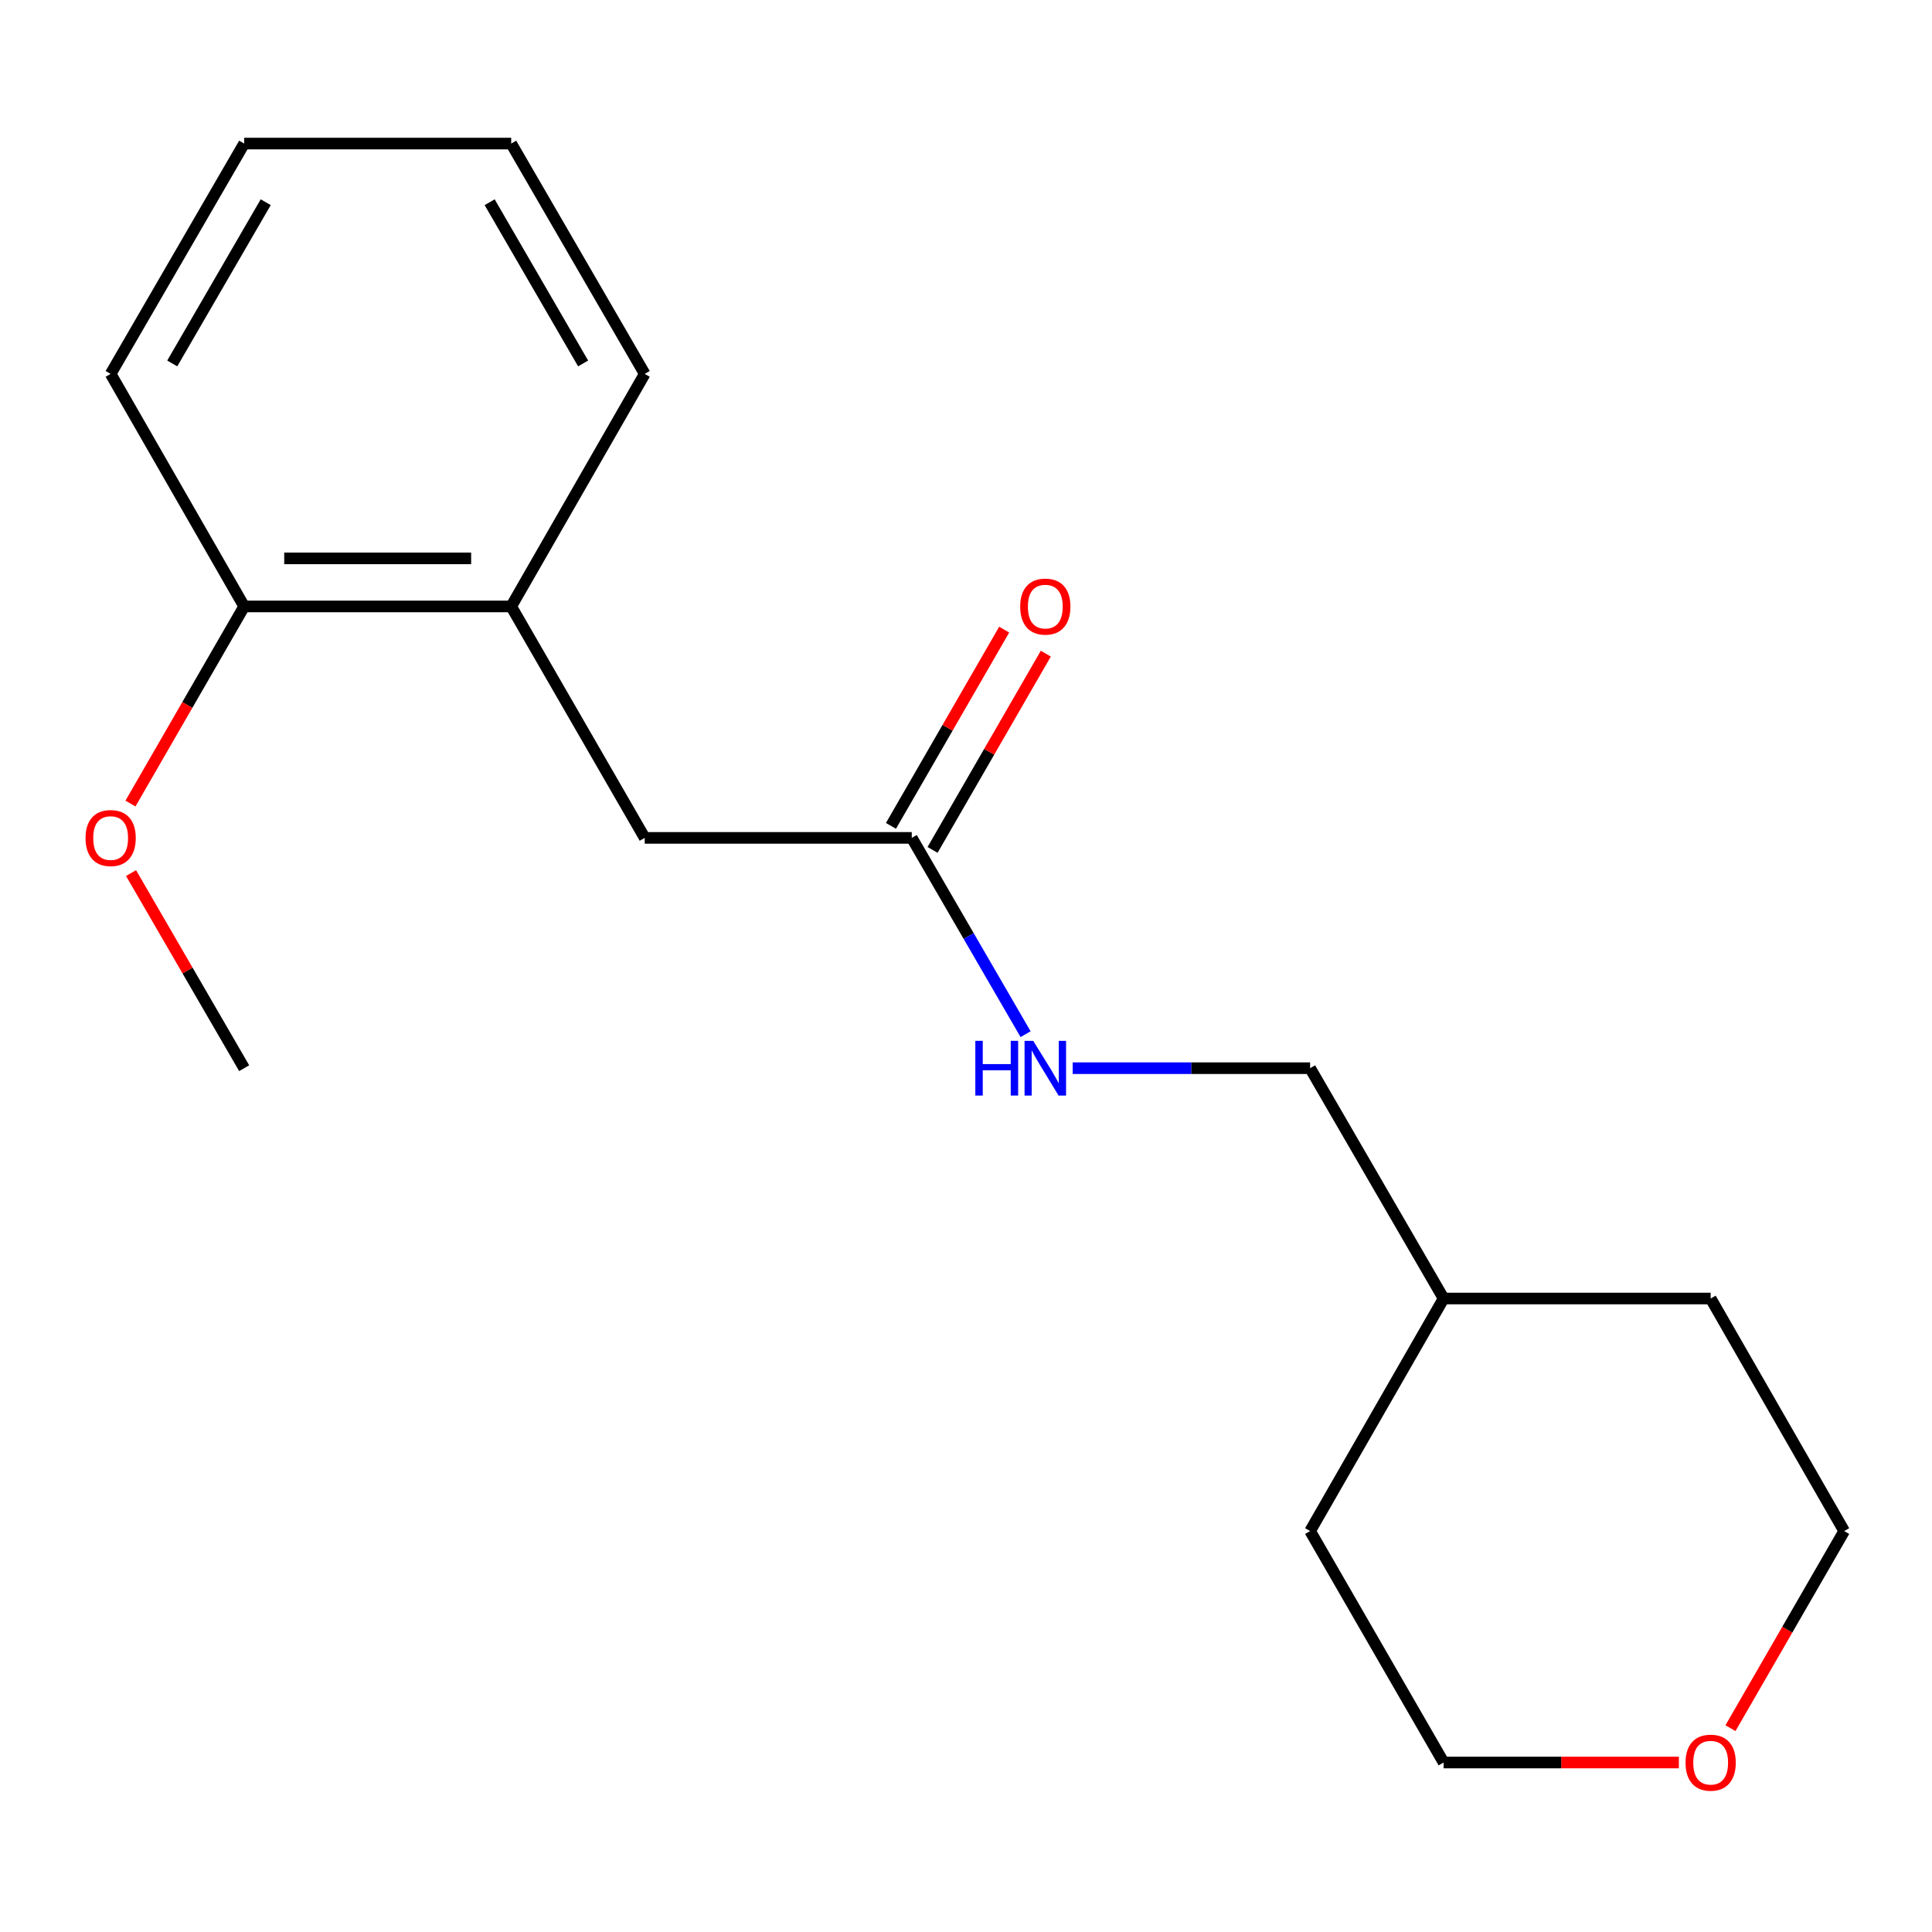 <?xml version='1.0' encoding='iso-8859-1'?>
<svg version='1.1' baseProfile='full'
              xmlns='http://www.w3.org/2000/svg'
                      xmlns:rdkit='http://www.rdkit.org/xml'
                      xmlns:xlink='http://www.w3.org/1999/xlink'
                  xml:space='preserve'
width='1000px' height='1000px' viewBox='0 0 1000 1000'>
<!-- END OF HEADER -->
<rect style='opacity:1.0;fill:#FFFFFF;stroke:none' width='1000' height='1000' x='0' y='0'> </rect>
<path class='bond-1' d='M 471.927,433.69 L 333.708,433.69' style='fill:none;fill-rule:evenodd;stroke:#000000;stroke-width:6px;stroke-linecap:butt;stroke-linejoin:miter;stroke-opacity:1' />
<path class='bond-2' d='M 471.927,433.69 L 501.384,484.49' style='fill:none;fill-rule:evenodd;stroke:#000000;stroke-width:6px;stroke-linecap:butt;stroke-linejoin:miter;stroke-opacity:1' />
<path class='bond-2' d='M 501.384,484.49 L 530.841,535.289' style='fill:none;fill-rule:evenodd;stroke:#0000FF;stroke-width:6px;stroke-linecap:butt;stroke-linejoin:miter;stroke-opacity:1' />
<path class='bond-4' d='M 482.699,439.906 L 512.005,389.116' style='fill:none;fill-rule:evenodd;stroke:#000000;stroke-width:6px;stroke-linecap:butt;stroke-linejoin:miter;stroke-opacity:1' />
<path class='bond-4' d='M 512.005,389.116 L 541.311,338.326' style='fill:none;fill-rule:evenodd;stroke:#FF0000;stroke-width:6px;stroke-linecap:butt;stroke-linejoin:miter;stroke-opacity:1' />
<path class='bond-4' d='M 461.154,427.474 L 490.46,376.684' style='fill:none;fill-rule:evenodd;stroke:#000000;stroke-width:6px;stroke-linecap:butt;stroke-linejoin:miter;stroke-opacity:1' />
<path class='bond-4' d='M 490.46,376.684 L 519.766,325.894' style='fill:none;fill-rule:evenodd;stroke:#FF0000;stroke-width:6px;stroke-linecap:butt;stroke-linejoin:miter;stroke-opacity:1' />
<path class='bond-0' d='M 264.599,313.892 L 333.708,433.69' style='fill:none;fill-rule:evenodd;stroke:#000000;stroke-width:6px;stroke-linecap:butt;stroke-linejoin:miter;stroke-opacity:1' />
<path class='bond-3' d='M 264.599,313.892 L 126.38,313.892' style='fill:none;fill-rule:evenodd;stroke:#000000;stroke-width:6px;stroke-linecap:butt;stroke-linejoin:miter;stroke-opacity:1' />
<path class='bond-3' d='M 243.866,289.018 L 147.113,289.018' style='fill:none;fill-rule:evenodd;stroke:#000000;stroke-width:6px;stroke-linecap:butt;stroke-linejoin:miter;stroke-opacity:1' />
<path class='bond-9' d='M 264.599,313.892 L 333.708,193.528' style='fill:none;fill-rule:evenodd;stroke:#000000;stroke-width:6px;stroke-linecap:butt;stroke-linejoin:miter;stroke-opacity:1' />
<path class='bond-6' d='M 555.217,552.894 L 616.662,552.894' style='fill:none;fill-rule:evenodd;stroke:#0000FF;stroke-width:6px;stroke-linecap:butt;stroke-linejoin:miter;stroke-opacity:1' />
<path class='bond-6' d='M 616.662,552.894 L 678.108,552.894' style='fill:none;fill-rule:evenodd;stroke:#000000;stroke-width:6px;stroke-linecap:butt;stroke-linejoin:miter;stroke-opacity:1' />
<path class='bond-7' d='M 126.38,313.892 L 96.953,364.903' style='fill:none;fill-rule:evenodd;stroke:#000000;stroke-width:6px;stroke-linecap:butt;stroke-linejoin:miter;stroke-opacity:1' />
<path class='bond-7' d='M 96.953,364.903 L 67.526,415.913' style='fill:none;fill-rule:evenodd;stroke:#FF0000;stroke-width:6px;stroke-linecap:butt;stroke-linejoin:miter;stroke-opacity:1' />
<path class='bond-12' d='M 126.38,313.892 L 57.271,193.528' style='fill:none;fill-rule:evenodd;stroke:#000000;stroke-width:6px;stroke-linecap:butt;stroke-linejoin:miter;stroke-opacity:1' />
<path class='bond-5' d='M 868.981,912.274 L 808.099,912.274' style='fill:none;fill-rule:evenodd;stroke:#FF0000;stroke-width:6px;stroke-linecap:butt;stroke-linejoin:miter;stroke-opacity:1' />
<path class='bond-5' d='M 808.099,912.274 L 747.217,912.274' style='fill:none;fill-rule:evenodd;stroke:#000000;stroke-width:6px;stroke-linecap:butt;stroke-linejoin:miter;stroke-opacity:1' />
<path class='bond-18' d='M 895.692,894.496 L 925.119,843.486' style='fill:none;fill-rule:evenodd;stroke:#FF0000;stroke-width:6px;stroke-linecap:butt;stroke-linejoin:miter;stroke-opacity:1' />
<path class='bond-18' d='M 925.119,843.486 L 954.545,792.476' style='fill:none;fill-rule:evenodd;stroke:#000000;stroke-width:6px;stroke-linecap:butt;stroke-linejoin:miter;stroke-opacity:1' />
<path class='bond-8' d='M 678.108,552.894 L 747.217,672.111' style='fill:none;fill-rule:evenodd;stroke:#000000;stroke-width:6px;stroke-linecap:butt;stroke-linejoin:miter;stroke-opacity:1' />
<path class='bond-13' d='M 67.825,451.895 L 97.103,502.394' style='fill:none;fill-rule:evenodd;stroke:#FF0000;stroke-width:6px;stroke-linecap:butt;stroke-linejoin:miter;stroke-opacity:1' />
<path class='bond-13' d='M 97.103,502.394 L 126.38,552.894' style='fill:none;fill-rule:evenodd;stroke:#000000;stroke-width:6px;stroke-linecap:butt;stroke-linejoin:miter;stroke-opacity:1' />
<path class='bond-14' d='M 747.217,672.111 L 885.436,672.111' style='fill:none;fill-rule:evenodd;stroke:#000000;stroke-width:6px;stroke-linecap:butt;stroke-linejoin:miter;stroke-opacity:1' />
<path class='bond-15' d='M 747.217,672.111 L 678.108,792.476' style='fill:none;fill-rule:evenodd;stroke:#000000;stroke-width:6px;stroke-linecap:butt;stroke-linejoin:miter;stroke-opacity:1' />
<path class='bond-16' d='M 333.708,193.528 L 264.599,74.311' style='fill:none;fill-rule:evenodd;stroke:#000000;stroke-width:6px;stroke-linecap:butt;stroke-linejoin:miter;stroke-opacity:1' />
<path class='bond-16' d='M 301.822,188.12 L 253.445,104.668' style='fill:none;fill-rule:evenodd;stroke:#000000;stroke-width:6px;stroke-linecap:butt;stroke-linejoin:miter;stroke-opacity:1' />
<path class='bond-10' d='M 954.545,792.476 L 885.436,672.111' style='fill:none;fill-rule:evenodd;stroke:#000000;stroke-width:6px;stroke-linecap:butt;stroke-linejoin:miter;stroke-opacity:1' />
<path class='bond-11' d='M 747.217,912.274 L 678.108,792.476' style='fill:none;fill-rule:evenodd;stroke:#000000;stroke-width:6px;stroke-linecap:butt;stroke-linejoin:miter;stroke-opacity:1' />
<path class='bond-19' d='M 57.271,193.528 L 126.38,74.311' style='fill:none;fill-rule:evenodd;stroke:#000000;stroke-width:6px;stroke-linecap:butt;stroke-linejoin:miter;stroke-opacity:1' />
<path class='bond-19' d='M 89.157,188.12 L 137.534,104.668' style='fill:none;fill-rule:evenodd;stroke:#000000;stroke-width:6px;stroke-linecap:butt;stroke-linejoin:miter;stroke-opacity:1' />
<path class='bond-17' d='M 264.599,74.311 L 126.38,74.311' style='fill:none;fill-rule:evenodd;stroke:#000000;stroke-width:6px;stroke-linecap:butt;stroke-linejoin:miter;stroke-opacity:1' />
<path  class='atom-3' d='M 504.83 538.734
L 508.67 538.734
L 508.67 550.774
L 523.15 550.774
L 523.15 538.734
L 526.99 538.734
L 526.99 567.054
L 523.15 567.054
L 523.15 553.974
L 508.67 553.974
L 508.67 567.054
L 504.83 567.054
L 504.83 538.734
' fill='#0000FF'/>
<path  class='atom-3' d='M 534.79 538.734
L 544.07 553.734
Q 544.99 555.214, 546.47 557.894
Q 547.95 560.574, 548.03 560.734
L 548.03 538.734
L 551.79 538.734
L 551.79 567.054
L 547.91 567.054
L 537.95 550.654
Q 536.79 548.734, 535.55 546.534
Q 534.35 544.334, 533.99 543.654
L 533.99 567.054
L 530.31 567.054
L 530.31 538.734
L 534.79 538.734
' fill='#0000FF'/>
<path  class='atom-5' d='M 528.05 313.972
Q 528.05 307.172, 531.41 303.372
Q 534.77 299.572, 541.05 299.572
Q 547.33 299.572, 550.69 303.372
Q 554.05 307.172, 554.05 313.972
Q 554.05 320.852, 550.65 324.772
Q 547.25 328.652, 541.05 328.652
Q 534.81 328.652, 531.41 324.772
Q 528.05 320.892, 528.05 313.972
M 541.05 325.452
Q 545.37 325.452, 547.69 322.572
Q 550.05 319.652, 550.05 313.972
Q 550.05 308.412, 547.69 305.612
Q 545.37 302.772, 541.05 302.772
Q 536.73 302.772, 534.37 305.572
Q 532.05 308.372, 532.05 313.972
Q 532.05 319.692, 534.37 322.572
Q 536.73 325.452, 541.05 325.452
' fill='#FF0000'/>
<path  class='atom-6' d='M 872.436 912.354
Q 872.436 905.554, 875.796 901.754
Q 879.156 897.954, 885.436 897.954
Q 891.716 897.954, 895.076 901.754
Q 898.436 905.554, 898.436 912.354
Q 898.436 919.234, 895.036 923.154
Q 891.636 927.034, 885.436 927.034
Q 879.196 927.034, 875.796 923.154
Q 872.436 919.274, 872.436 912.354
M 885.436 923.834
Q 889.756 923.834, 892.076 920.954
Q 894.436 918.034, 894.436 912.354
Q 894.436 906.794, 892.076 903.994
Q 889.756 901.154, 885.436 901.154
Q 881.116 901.154, 878.756 903.954
Q 876.436 906.754, 876.436 912.354
Q 876.436 918.074, 878.756 920.954
Q 881.116 923.834, 885.436 923.834
' fill='#FF0000'/>
<path  class='atom-8' d='M 44.271 433.77
Q 44.271 426.97, 47.631 423.17
Q 50.991 419.37, 57.271 419.37
Q 63.551 419.37, 66.911 423.17
Q 70.271 426.97, 70.271 433.77
Q 70.271 440.65, 66.871 444.57
Q 63.471 448.45, 57.271 448.45
Q 51.031 448.45, 47.631 444.57
Q 44.271 440.69, 44.271 433.77
M 57.271 445.25
Q 61.591 445.25, 63.911 442.37
Q 66.271 439.45, 66.271 433.77
Q 66.271 428.21, 63.911 425.41
Q 61.591 422.57, 57.271 422.57
Q 52.951 422.57, 50.591 425.37
Q 48.271 428.17, 48.271 433.77
Q 48.271 439.49, 50.591 442.37
Q 52.951 445.25, 57.271 445.25
' fill='#FF0000'/>
</svg>
